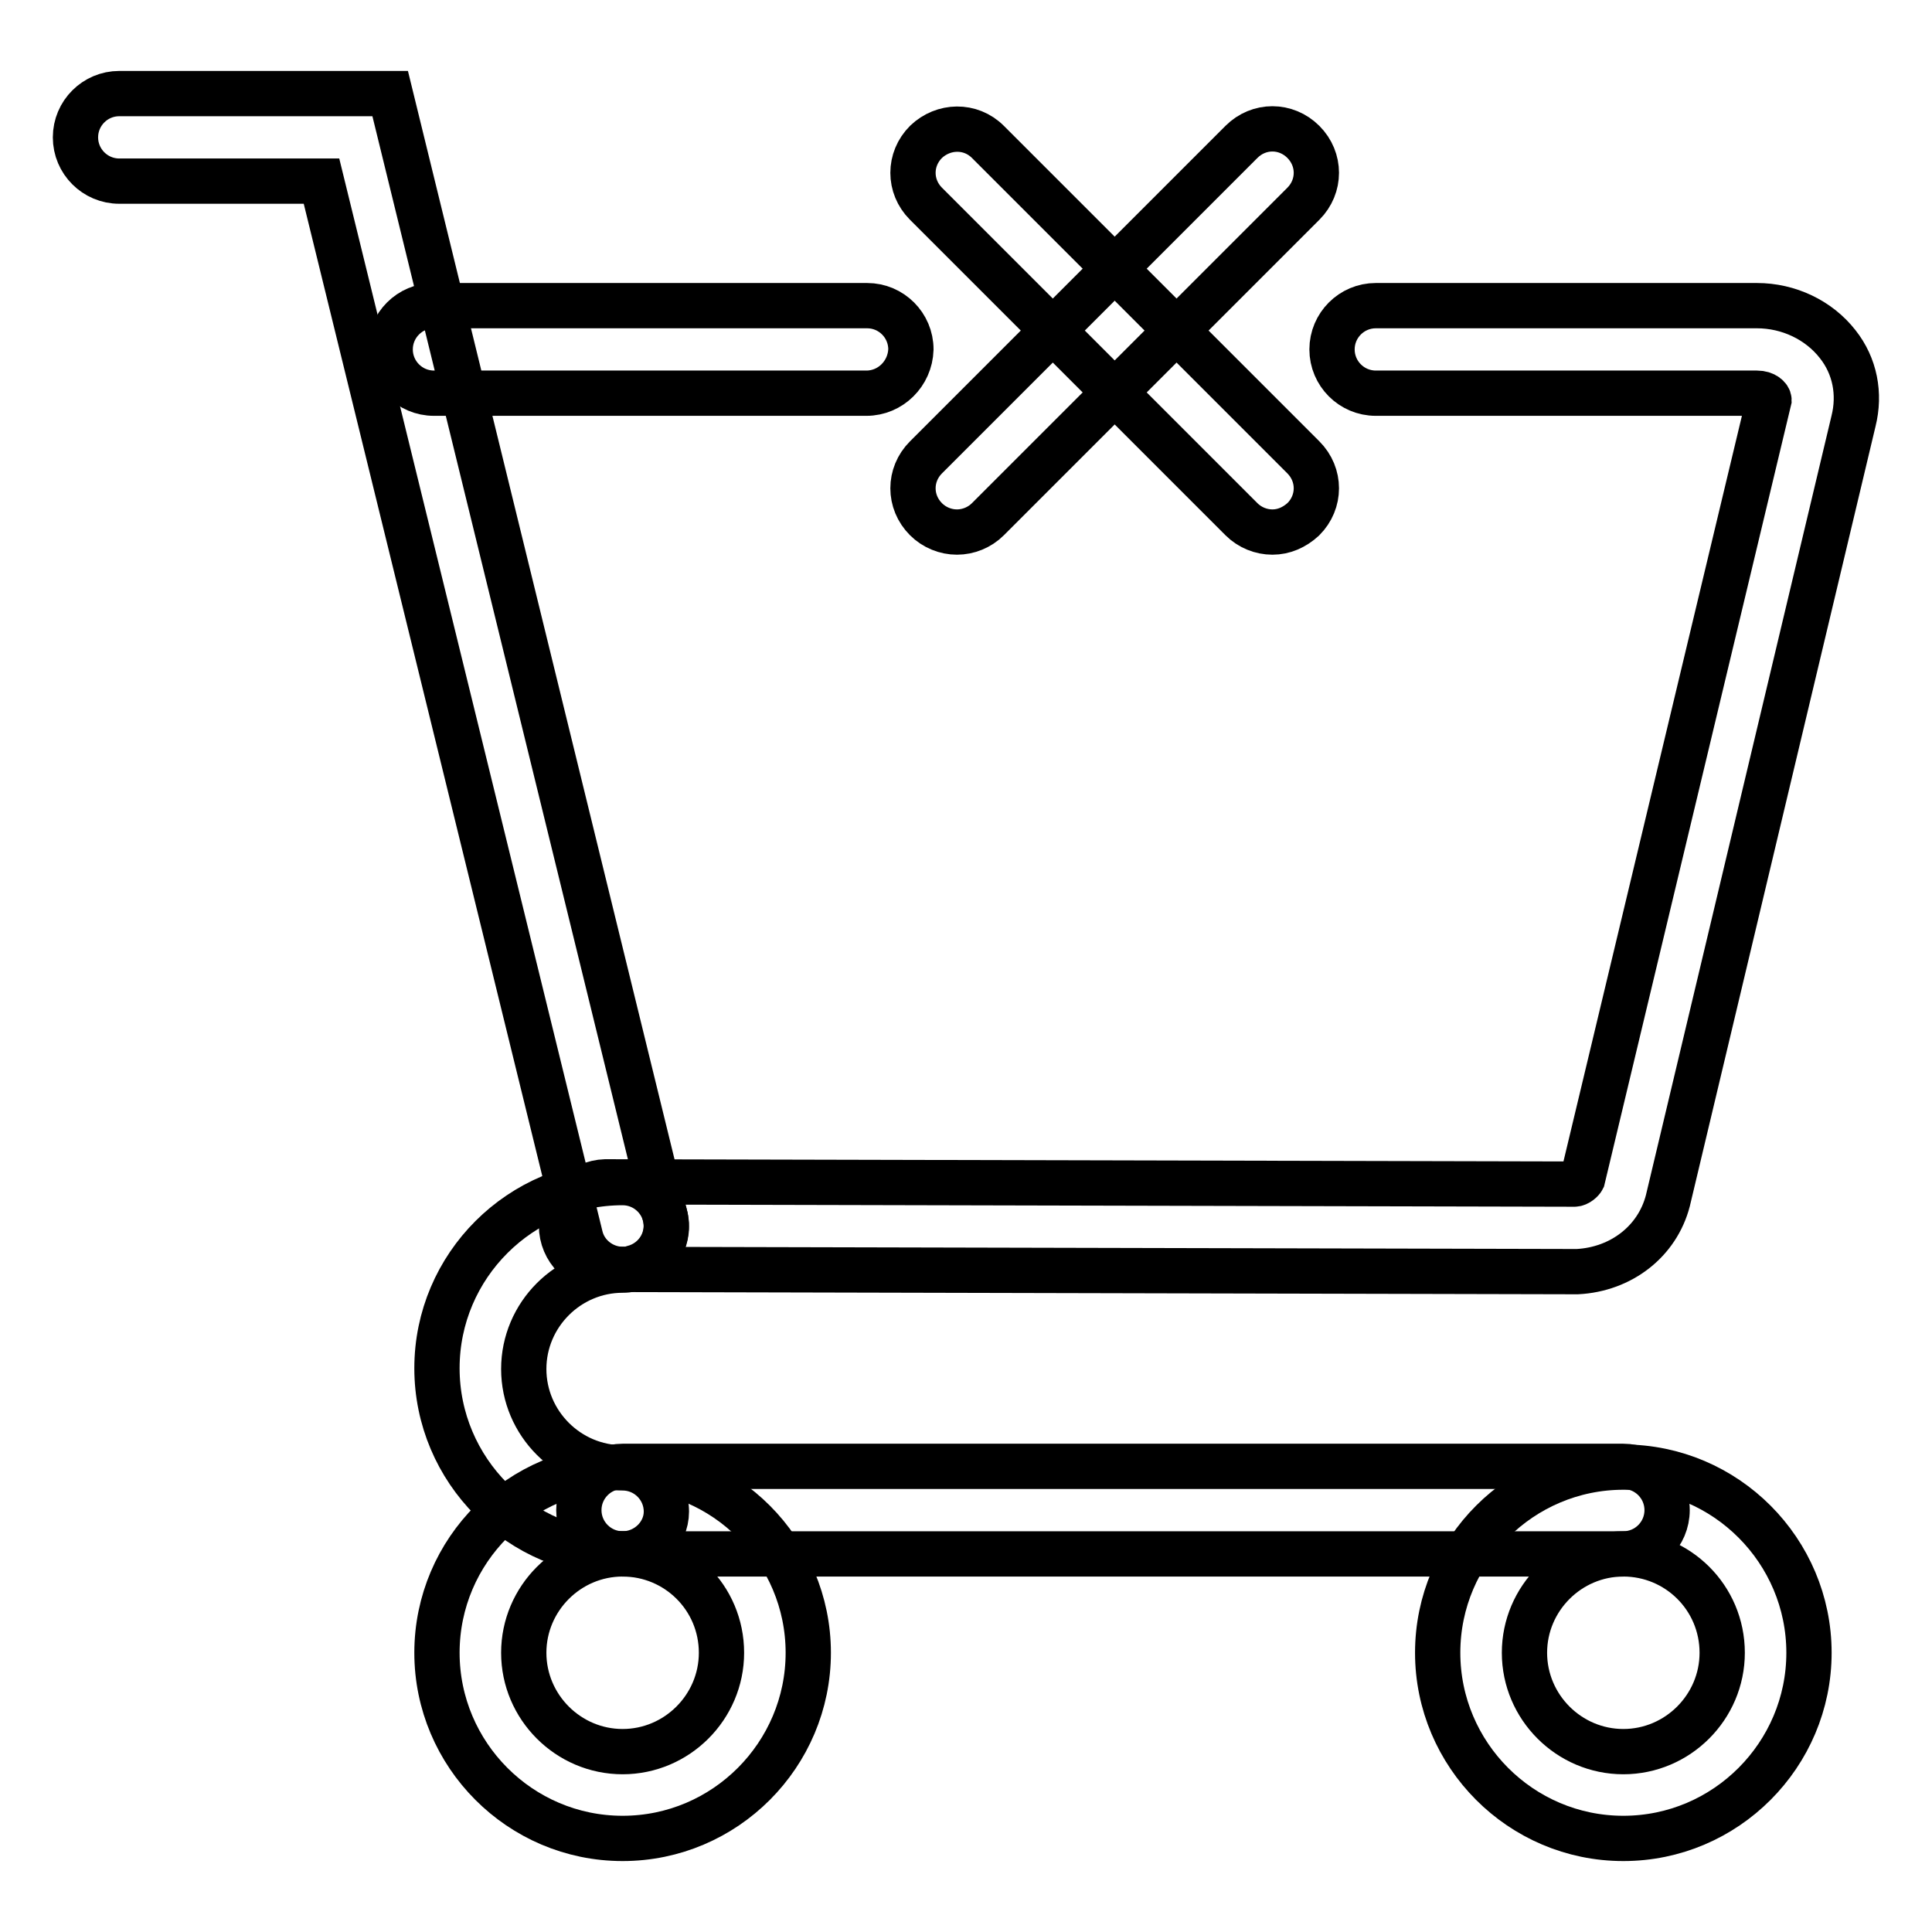 <?xml version="1.0" encoding="utf-8"?>
<!-- Svg Vector Icons : http://www.onlinewebfonts.com/icon -->
<!DOCTYPE svg PUBLIC "-//W3C//DTD SVG 1.1//EN" "http://www.w3.org/Graphics/SVG/1.1/DTD/svg11.dtd">
<svg version="1.1" xmlns="http://www.w3.org/2000/svg" xmlns:xlink="http://www.w3.org/1999/xlink" x="0px" y="0px" viewBox="0 0 256 256" enable-background="new 0 0 256 256" xml:space="preserve">
<g><g><path stroke-width="6" fill-opacity="0" stroke="#000000"  d="M168.6,70.5c-1.5,0-3-0.6-4.1-1.7L122.7,27c-2.3-2.3-2.3-5.9,0-8.2c2.3-2.2,5.9-2.3,8.2,0l41.8,41.8c2.3,2.3,2.3,5.9,0,8.2C171.5,69.9,170.1,70.5,168.6,70.5z"/><path stroke-width="6" fill-opacity="0" stroke="#000000"  d="M126.8,70.5c-1.5,0-3-0.6-4.1-1.7c-2.3-2.3-2.3-5.9,0-8.2l41.8-41.8c2.3-2.3,5.9-2.3,8.2,0c2.3,2.3,2.3,5.9,0,8.2l-41.8,41.8C129.8,69.9,128.3,70.5,126.8,70.5z"/><path stroke-width="6" fill-opacity="0" stroke="#000000"  d="M82.5,243.6c-13.6,0-24.6-11.1-24.6-24.6c0-13.6,11.1-24.6,24.6-24.6c13.6,0,24.6,11.1,24.6,24.6C107.1,232.5,96.1,243.6,82.5,243.6z M82.5,205.9c-7.2,0-13.1,5.9-13.1,13.1c0,7.2,5.9,13.1,13.1,13.1c7.2,0,13.1-5.9,13.1-13.1C95.6,211.7,89.7,205.9,82.5,205.9z"/><path stroke-width="6" fill-opacity="0" stroke="#000000"  d="M215.1,243.6c-13.6,0-24.6-11.1-24.6-24.6c0-13.6,11.1-24.6,24.6-24.6c13.6,0,24.6,11.1,24.6,24.6C239.7,232.5,228.7,243.6,215.1,243.6z M215.1,205.9c-7.2,0-13.1,5.9-13.1,13.1c0,7.2,5.9,13.1,13.1,13.1c7.2,0,13.1-5.9,13.1-13.1C228.2,211.7,222.3,205.9,215.1,205.9z"/><path stroke-width="6" fill-opacity="0" stroke="#000000"  d="M215.1,205.9H82.5c-3.2,0-5.8-2.6-5.8-5.8s2.6-5.8,5.8-5.8h132.6c3.2,0,5.8,2.6,5.8,5.8C220.9,203.3,218.3,205.9,215.1,205.9z"/><path stroke-width="6" fill-opacity="0" stroke="#000000"  d="M114.8,52.1H57.5c-3.2,0-5.8-2.6-5.8-5.8s2.6-5.8,5.8-5.8h57.4c3.2,0,5.8,2.6,5.8,5.8C120.6,49.5,118,52.1,114.8,52.1z"/><path stroke-width="6" fill-opacity="0" stroke="#000000"  d="M209,168.5l-128.8-0.3c-3.2,0-5.8-2.6-5.8-5.8c0-3.2,2.8-5.7,5.8-5.8l128.4,0.3c0.5,0,1-0.5,1.1-0.7L234.4,53c0-0.3-0.5-0.9-1.6-0.9h-50.5c-3.2,0-5.8-2.6-5.8-5.8s2.6-5.8,5.8-5.8h50.5c4.2,0,8.2,1.9,10.7,5.1c2.3,2.9,3,6.6,2.1,10.2L221,159.1C219.6,164.5,214.8,168.2,209,168.5z"/><path stroke-width="6" fill-opacity="0" stroke="#000000"  d="M82.5,168.2c-2.6,0-5-1.8-5.6-4.4L42.6,24H15.8c-3.2,0-5.8-2.6-5.8-5.8s2.6-5.8,5.8-5.8h35.9l36.4,148.6c0.8,3.1-1.1,6.2-4.2,7C83.4,168.2,83,168.2,82.5,168.2z"/><path stroke-width="6" fill-opacity="0" stroke="#000000"  d="M82.5,205.9c-13.6,0-24.6-11.1-24.6-24.6c0-13.6,11.1-24.6,24.6-24.6c3.2,0,5.8,2.6,5.8,5.8c0,3.2-2.6,5.8-5.8,5.8c-7.2,0-13.1,5.9-13.1,13.1s5.9,13.1,13.1,13.1c3.2,0,5.8,2.6,5.8,5.8C88.3,203.3,85.7,205.9,82.5,205.9z"/></g></g>
</svg>